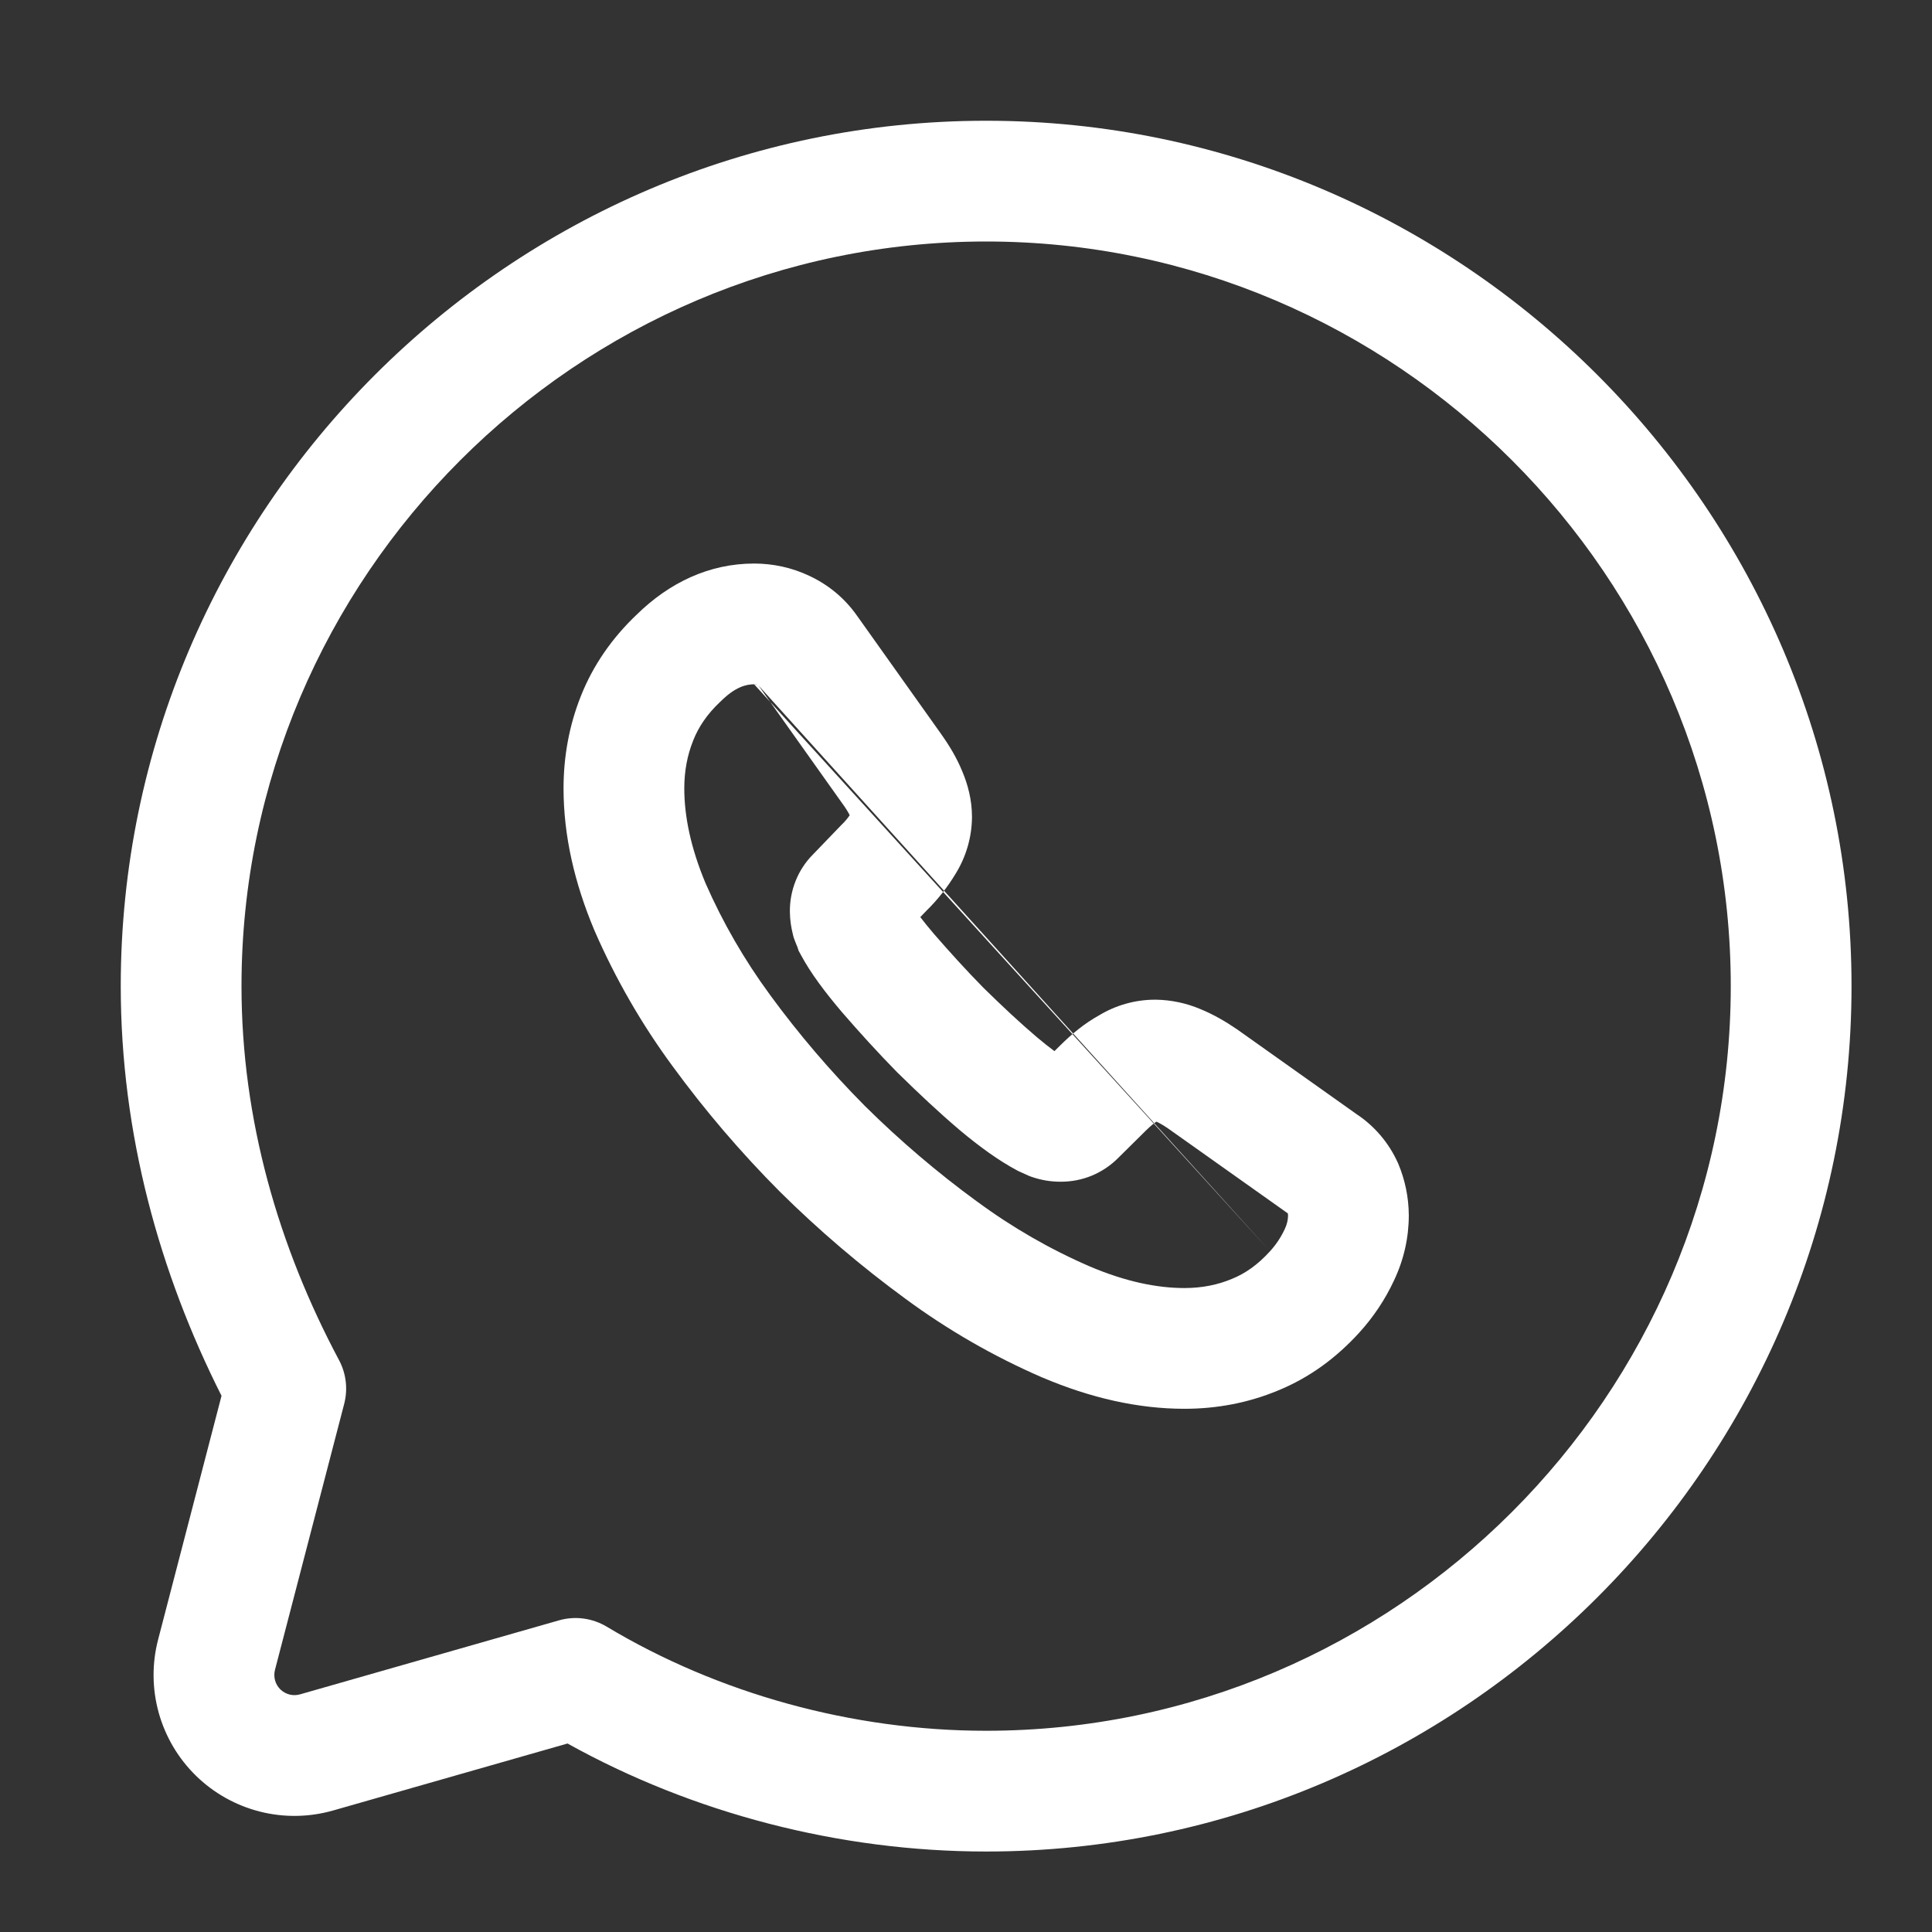 <?xml version="1.0" encoding="UTF-8"?> <svg xmlns="http://www.w3.org/2000/svg" width="32" height="32" viewBox="0 0 32 32" fill="none"><rect x="0" y="0" width="32" height="32" fill="#333333" stroke="none"/> <path fill-rule="evenodd" clip-rule="evenodd" d="M2 16.333C2 8.448 8.448 2 16.333 2C24.219 2 30.667 8.448 30.667 16.333C30.667 24.219 24.219 30.667 16.333 30.667C13.905 30.667 11.477 30.033 9.4 28.878L5.519 29.987C5.124 30.1 4.705 30.107 4.306 30.006C3.907 29.905 3.542 29.701 3.247 29.413C2.953 29.126 2.74 28.766 2.629 28.369C2.519 27.973 2.515 27.555 2.619 27.156L3.669 23.119C2.642 21.082 2 18.779 2 16.333ZM16.333 4C9.552 4 4 9.552 4 16.333C4 18.546 4.615 20.652 5.616 22.529C5.734 22.751 5.764 23.009 5.701 23.252L4.554 27.66C4.54 27.716 4.54 27.776 4.556 27.833C4.572 27.89 4.602 27.941 4.644 27.982C4.686 28.023 4.739 28.052 4.796 28.067C4.853 28.081 4.912 28.08 4.969 28.064L9.259 26.838C9.525 26.762 9.81 26.8 10.048 26.942C11.891 28.048 14.113 28.667 16.333 28.667C23.114 28.667 28.667 23.114 28.667 16.333C28.667 9.552 23.114 4 16.333 4Z" fill="white"></path> <path fill-rule="evenodd" clip-rule="evenodd" d="M12.491 11.334C12.354 11.334 12.176 11.381 11.944 11.61L11.936 11.618L11.927 11.626C11.708 11.832 11.567 12.047 11.481 12.266L11.479 12.272C11.385 12.506 11.334 12.769 11.334 13.058C11.334 13.522 11.441 14.042 11.685 14.627C11.971 15.28 12.329 15.899 12.751 16.474L12.752 16.476C13.23 17.129 13.756 17.745 14.327 18.32C14.905 18.892 15.524 19.42 16.181 19.9L16.185 19.902C16.765 20.33 17.391 20.691 18.052 20.977C18.643 21.228 19.163 21.334 19.618 21.334C19.912 21.334 20.171 21.28 20.403 21.183L20.41 21.18C20.625 21.092 20.829 20.952 21.035 20.725M10.548 10.178C11.083 9.654 11.742 9.334 12.491 9.334C12.798 9.334 13.112 9.399 13.403 9.537C13.706 9.678 13.982 9.895 14.197 10.201L15.589 12.159C15.589 12.16 15.59 12.16 15.59 12.161C15.725 12.35 15.848 12.555 15.939 12.778C16.028 12.988 16.099 13.247 16.099 13.526V13.537C16.096 13.869 16.001 14.193 15.826 14.475C15.692 14.697 15.531 14.902 15.346 15.083L15.243 15.19C15.304 15.27 15.378 15.362 15.467 15.466C15.726 15.764 15.996 16.063 16.286 16.358C16.6 16.666 16.89 16.938 17.181 17.185C17.288 17.275 17.382 17.349 17.465 17.41L17.567 17.309C17.567 17.309 17.567 17.309 17.567 17.309C17.75 17.128 17.962 16.951 18.203 16.818C18.482 16.649 18.801 16.559 19.127 16.558L19.137 16.558L19.146 16.558C19.399 16.562 19.65 16.615 19.883 16.714C20.095 16.801 20.295 16.916 20.485 17.046L20.491 17.05L22.472 18.456C22.766 18.651 22.999 18.925 23.146 19.245L23.153 19.26L23.16 19.276C23.273 19.545 23.332 19.833 23.334 20.125L23.334 20.131C23.334 20.496 23.253 20.865 23.087 21.213C22.941 21.526 22.748 21.814 22.516 22.07C22.133 22.491 21.69 22.817 21.171 23.03C20.684 23.233 20.162 23.334 19.618 23.334C18.847 23.334 18.059 23.153 17.268 22.817L17.26 22.814C16.46 22.467 15.702 22.031 15 21.514C14.262 20.974 13.566 20.381 12.917 19.738L12.912 19.733C12.269 19.087 11.676 18.393 11.138 17.657C10.627 16.962 10.195 16.212 9.85 15.421L9.847 15.414L9.844 15.407C9.514 14.622 9.334 13.837 9.334 13.058C9.334 12.532 9.427 12.017 9.62 11.532C9.821 11.023 10.135 10.569 10.548 10.178ZM12.491 11.334C12.519 11.334 12.539 11.34 12.547 11.344ZM12.561 11.351C12.56 11.351 12.56 11.35 12.559 11.35L12.547 11.344M12.561 11.351C12.561 11.351 12.562 11.352 12.562 11.352L13.96 13.32L13.962 13.322C14.02 13.403 14.054 13.463 14.074 13.503C14.035 13.559 13.991 13.612 13.941 13.659L13.929 13.671L13.466 14.152C13.341 14.277 13.243 14.427 13.178 14.591C13.112 14.756 13.08 14.932 13.083 15.109C13.085 15.252 13.107 15.373 13.132 15.473L13.144 15.522L13.161 15.57C13.18 15.621 13.199 15.665 13.207 15.684L13.208 15.687L13.228 15.748L13.269 15.823C13.425 16.114 13.665 16.435 13.947 16.766L13.953 16.773C14.233 17.096 14.536 17.431 14.866 17.767L14.873 17.774L14.88 17.78C15.213 18.107 15.544 18.419 15.888 18.711L15.891 18.714C16.233 19.001 16.552 19.229 16.842 19.383L16.87 19.398L17.045 19.477L17.083 19.491C17.24 19.546 17.405 19.574 17.571 19.573C17.748 19.573 17.924 19.539 18.087 19.471C18.252 19.402 18.401 19.301 18.526 19.174L18.974 18.731L18.975 18.73C19.064 18.642 19.124 18.597 19.155 18.578C19.201 18.599 19.263 18.634 19.346 18.69L21.33 20.097C21.332 20.11 21.334 20.122 21.334 20.135C21.333 20.201 21.319 20.275 21.28 20.357L21.278 20.361C21.216 20.494 21.134 20.617 21.035 20.725" fill="white"></path> </svg> 